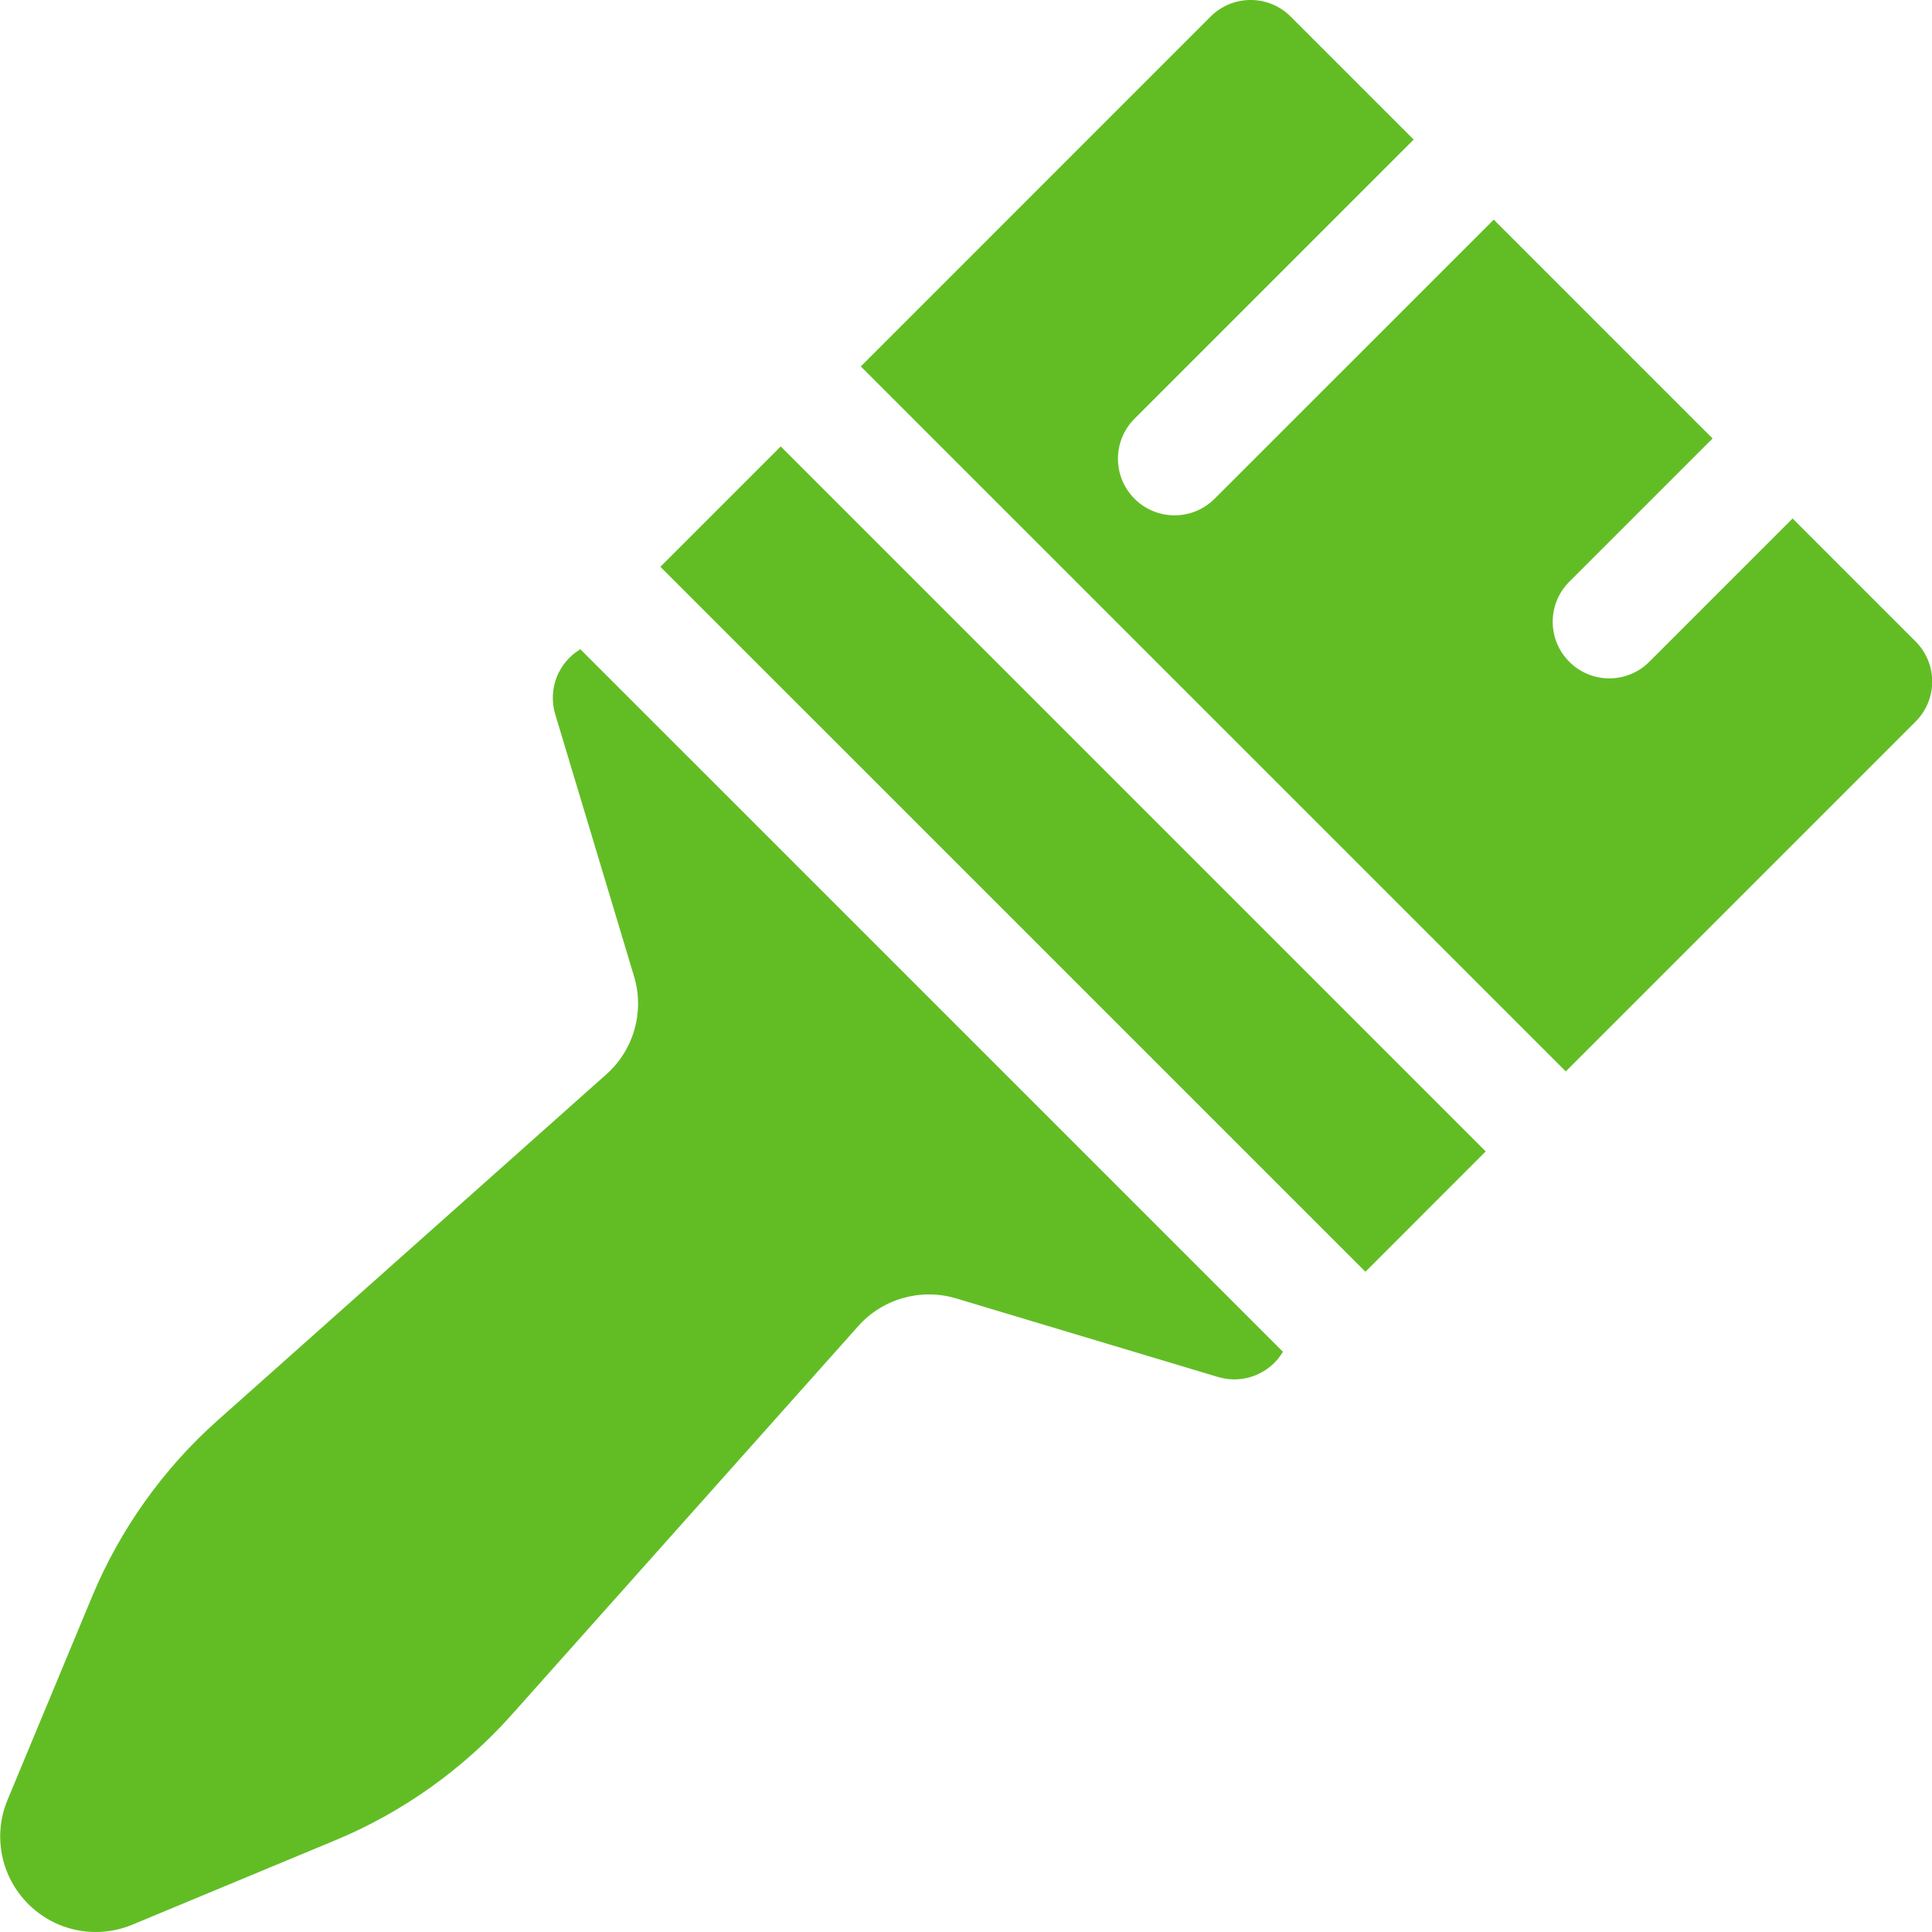 <?xml version="1.0" encoding="UTF-8"?> <svg xmlns="http://www.w3.org/2000/svg" width="38" height="38" viewBox="0 0 38 38" fill="none"><g clip-path="url(#clip0_111_4931)"><path d="M37.678 12.618L35.258 10.198L32.44 13.016C32.337 13.12 32.214 13.202 32.079 13.258C31.944 13.314 31.799 13.343 31.653 13.343C31.507 13.343 31.362 13.314 31.227 13.258C31.092 13.202 30.969 13.12 30.866 13.016C30.431 12.582 30.431 11.877 30.866 11.442L33.684 8.624L29.38 4.32L23.889 9.81C23.786 9.913 23.663 9.996 23.528 10.052C23.393 10.107 23.248 10.136 23.102 10.136C22.817 10.136 22.532 10.027 22.315 9.81C21.88 9.375 21.88 8.67 22.315 8.235L27.805 2.745L25.386 0.326C24.951 -0.109 24.246 -0.109 23.811 0.326L16.931 7.207L30.797 21.073L37.678 14.192C37.781 14.089 37.863 13.966 37.919 13.831C37.975 13.696 38.004 13.551 38.004 13.405C38.004 13.259 37.975 13.114 37.919 12.979C37.863 12.844 37.781 12.721 37.678 12.618ZM10.92 14.046L12.472 19.207C12.679 19.896 12.466 20.649 11.929 21.128L4.273 27.944C3.209 28.891 2.358 30.087 1.811 31.403L0.149 35.4C0.005 35.743 -0.033 36.121 0.04 36.486C0.112 36.851 0.292 37.186 0.555 37.449C0.729 37.623 0.936 37.762 1.163 37.857C1.391 37.951 1.635 38 1.881 38C2.124 38 2.37 37.953 2.605 37.855L6.604 36.192C7.917 35.646 9.111 34.796 10.057 33.735L16.884 26.079C17.361 25.544 18.114 25.331 18.802 25.537L23.958 27.084C24.196 27.155 24.45 27.145 24.681 27.055C24.912 26.965 25.107 26.801 25.234 26.588L11.415 12.77C11.202 12.897 11.038 13.092 10.948 13.323C10.859 13.554 10.849 13.809 10.92 14.046ZM12.989 11.148L26.856 25.014L29.222 22.647L15.356 8.781L12.989 11.148Z" fill="#62BD25"></path></g><defs><clipPath id="clip0_111_4931"><rect width="38" height="38" fill="white"></rect></clipPath></defs></svg> 